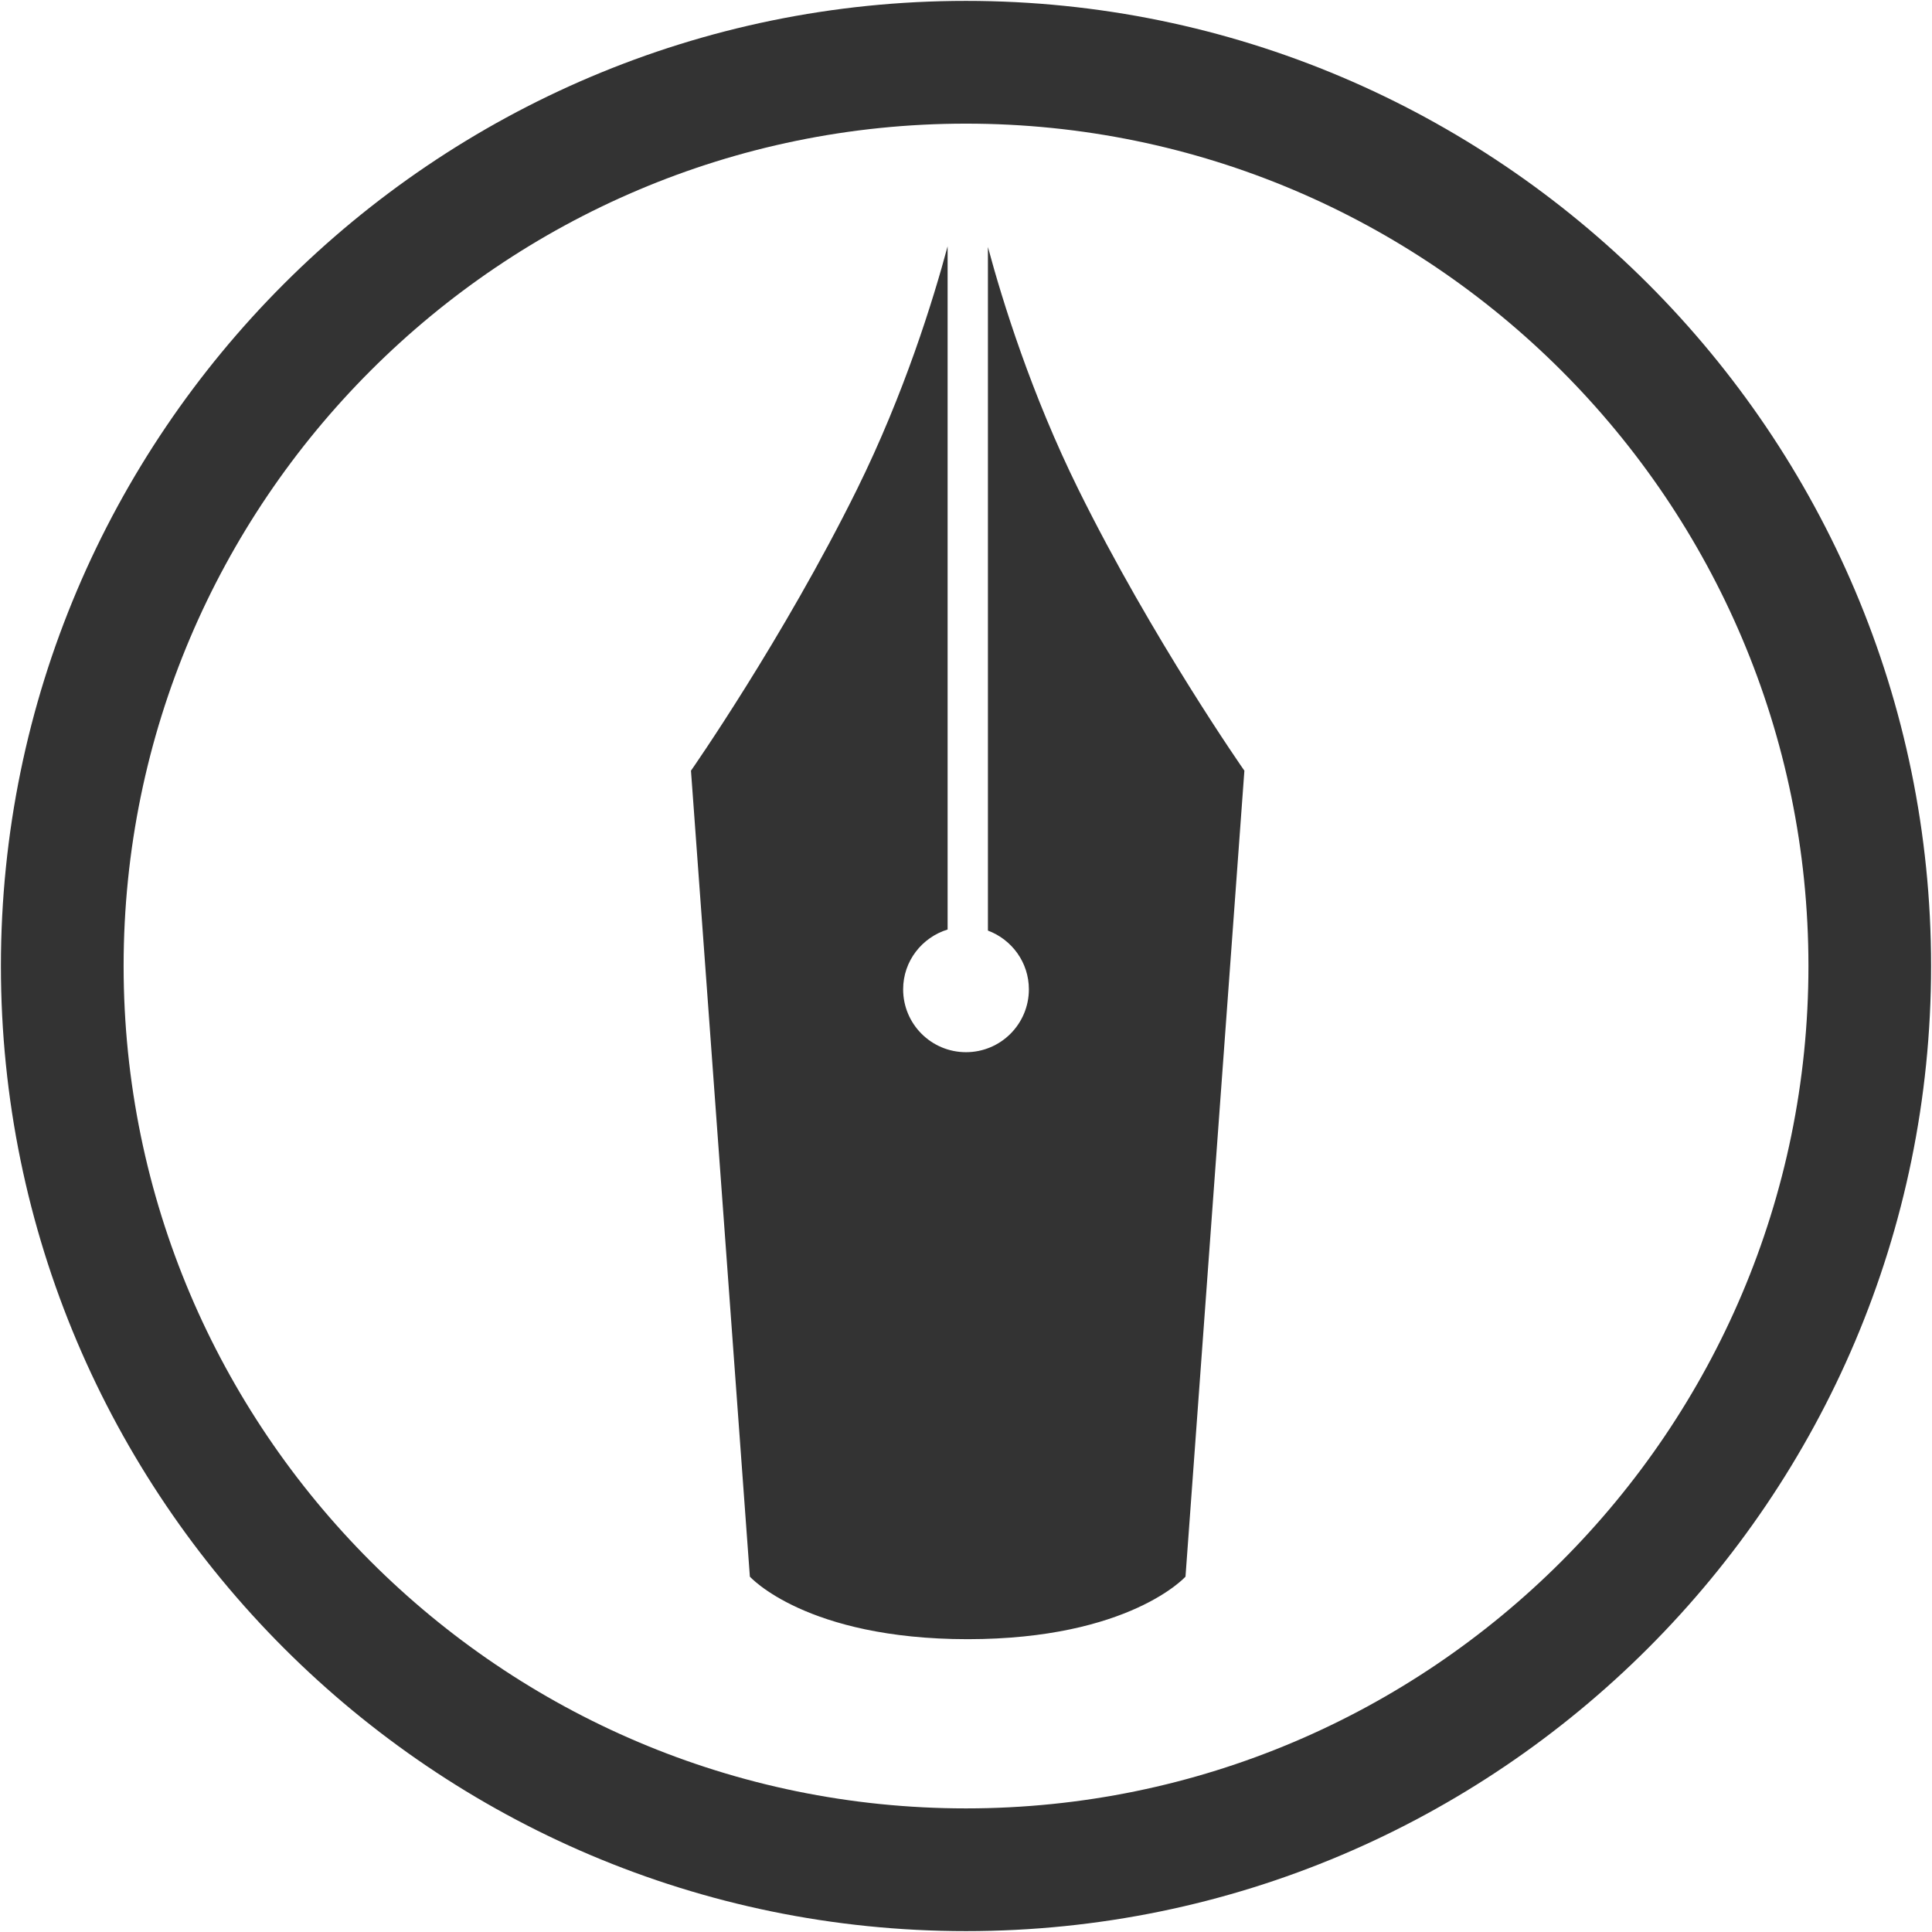 <svg width="198" height="198" viewBox="0 0 198 198" fill="none" xmlns="http://www.w3.org/2000/svg">
<path d="M98.999 197.909C44.462 197.909 0.093 153.542 0.093 99C0.093 44.463 44.462 0.091 98.999 0.091C153.544 0.091 197.907 44.463 197.907 99C197.907 153.542 153.544 197.909 98.999 197.909ZM98.999 12.671C51.398 12.671 12.669 51.394 12.669 99C12.669 146.605 51.398 185.332 98.999 185.332C146.609 185.332 185.337 146.605 185.337 99C185.337 51.394 146.609 12.671 98.999 12.671ZM110.52 50.16C105.688 40.375 102.737 30.86 101.247 25.315V95.37C103.694 96.287 105.444 98.627 105.444 101.391C105.444 104.95 102.557 107.833 99.001 107.833C95.441 107.833 92.558 104.948 92.558 101.391C92.558 98.495 94.483 96.074 97.116 95.26V25.241C95.631 30.772 92.678 40.333 87.823 50.16C80.252 65.474 70.814 78.983 70.814 78.983L76.85 161.581C76.85 161.581 82.586 167.982 99.16 167.991H99.183C115.756 167.982 121.495 161.581 121.495 161.581L127.53 78.983C127.527 78.983 118.089 65.475 110.52 50.16Z" fill="#333333"/>
</svg>
